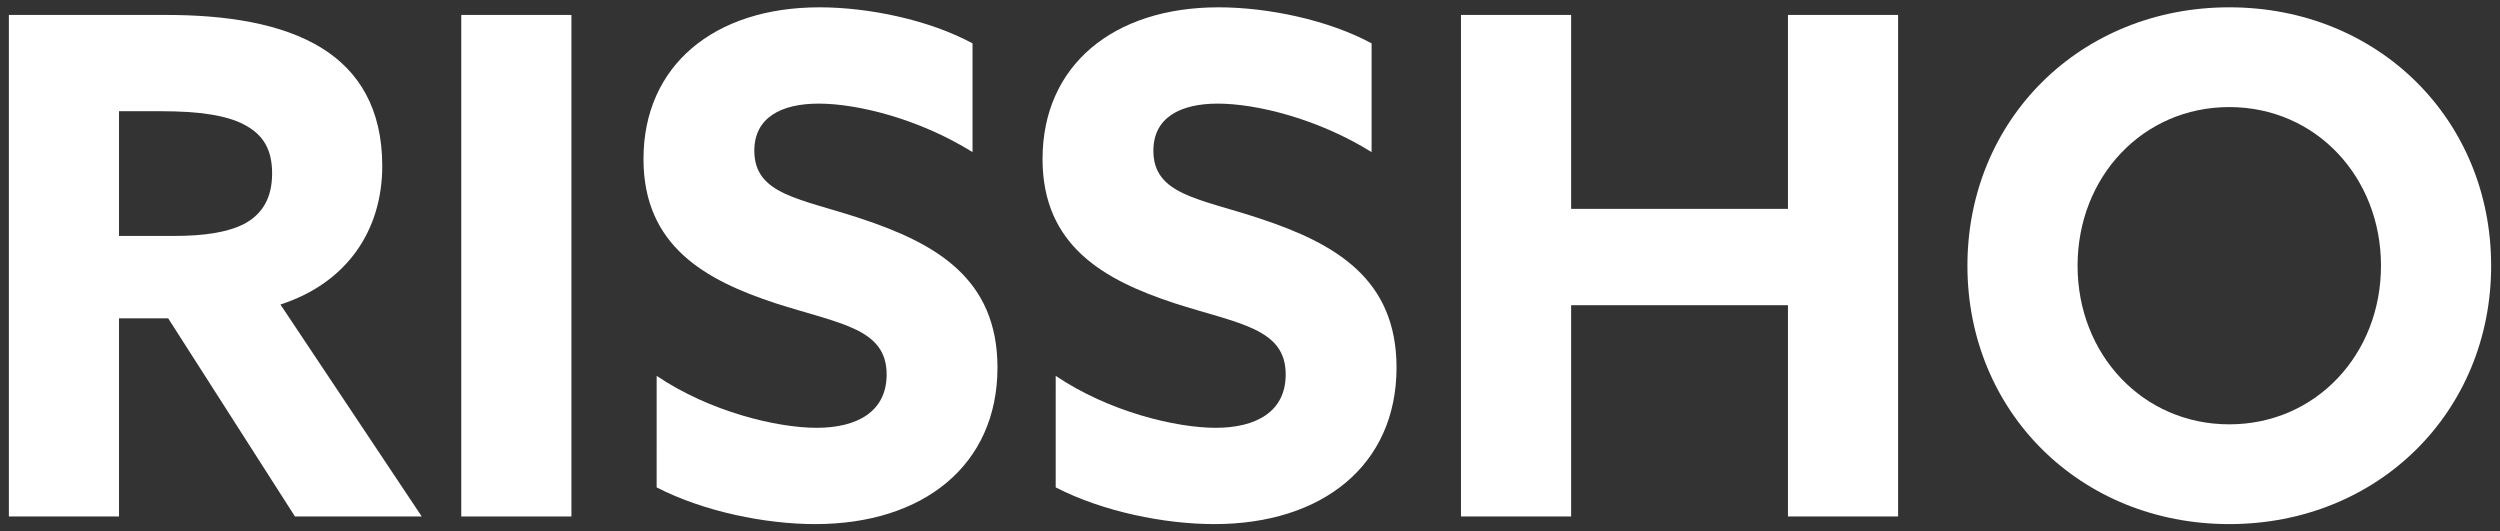 <?xml version="1.0" encoding="utf-8"?>
<!-- Generator: Adobe Illustrator 28.1.0, SVG Export Plug-In . SVG Version: 6.00 Build 0)  -->
<!DOCTYPE svg PUBLIC "-//W3C//DTD SVG 1.1//EN" "http://www.w3.org/Graphics/SVG/1.1/DTD/svg11.dtd">
<svg version="1.1" id="レイヤー_1" xmlns:x="http://ns.adobe.com/Extensibility/1.0/" xmlns:i="http://ns.adobe.com/AdobeIllustrator/10.0/" xmlns:graph="http://ns.adobe.com/Graphs/1.0/"
	 xmlns="http://www.w3.org/2000/svg" xmlns:xlink="http://www.w3.org/1999/xlink" x="0px" y="0px" viewBox="0 0 207 44"
	 style="enable-background:new 0 0 207 44;" xml:space="preserve">
<rect x="0" y="0" width="207" height="44" fill="#333333" stroke="none"/>
<style type="text/css">
	.st0{fill:#FFFFFF;}
</style>
<g>
	<path class="st0" d="M0.734,1.237h13.021c4.932,0,9.579,0.688,12.905,2.753c3.04,1.892,4.991,4.991,4.991,9.751
		c0,5.334-2.926,9.693-8.432,11.472L34.92,42.764H24.423L13.927,26.36H9.854v16.405H0.734V1.237z M14.443,19.534
		c2.466,0,4.36-0.288,5.736-0.976c1.548-0.803,2.352-2.18,2.352-4.188c0-1.95-0.689-3.212-2.352-4.072
		c-1.434-0.745-3.671-1.089-6.825-1.089H9.854v10.325H14.443z"/>
	<path class="st0" d="M38.193,1.237h9.121v41.527h-9.121V1.237z"/>
	<path class="st0" d="M54.37,31.12c4.416,2.983,9.98,4.303,13.25,4.303c3.327,0,5.794-1.32,5.794-4.416
		c0-3.844-3.9-4.188-9.235-5.909c-5.736-1.892-10.898-4.703-10.898-11.931c0-7.743,5.851-12.561,14.569-12.561
		c4.072,0,9.062,1.033,12.676,2.983v9.005c-4.417-2.754-9.522-4.015-12.734-4.015c-3.098,0-5.334,1.147-5.334,3.9
		c0,3.671,3.843,3.957,8.833,5.621c6.252,2.065,11.3,4.991,11.3,12.332c0,8.087-6.137,12.963-15.085,12.963
		c-4.13,0-9.235-1.032-13.135-3.039V31.12z"/>
	<path class="st0" d="M87.412,31.12c4.416,2.983,9.98,4.303,13.25,4.303c3.327,0,5.794-1.32,5.794-4.416
		c0-3.844-3.9-4.188-9.235-5.909c-5.736-1.892-10.898-4.703-10.898-11.931c0-7.743,5.851-12.561,14.569-12.561
		c4.072,0,9.062,1.033,12.676,2.983v9.005c-4.417-2.754-9.522-4.015-12.734-4.015c-3.097,0-5.334,1.147-5.334,3.9
		c0,3.671,3.843,3.957,8.833,5.621c6.252,2.065,11.3,4.991,11.3,12.332c0,8.087-6.137,12.963-15.085,12.963
		c-4.13,0-9.235-1.032-13.135-3.039V31.12z"/>
	<path class="st0" d="M120.969,1.237h9.121v16.059h17.953V1.237h9.12v41.527h-9.12V25.27H130.09v17.494h-9.121V1.237z"/>
	<path class="st0" d="M162.903,22.001c0-12.104,9.35-21.395,21.682-21.395c12.332,0,21.682,9.292,21.682,21.395
		c0,12.102-9.349,21.394-21.682,21.394C172.253,43.395,162.903,34.103,162.903,22.001z M197.146,22.001
		c0-7.342-5.392-13.135-12.562-13.135c-7.17,0-12.561,5.794-12.561,13.135s5.391,13.134,12.561,13.134
		C191.754,35.135,197.146,29.343,197.146,22.001z"/>
</g>
</svg>

